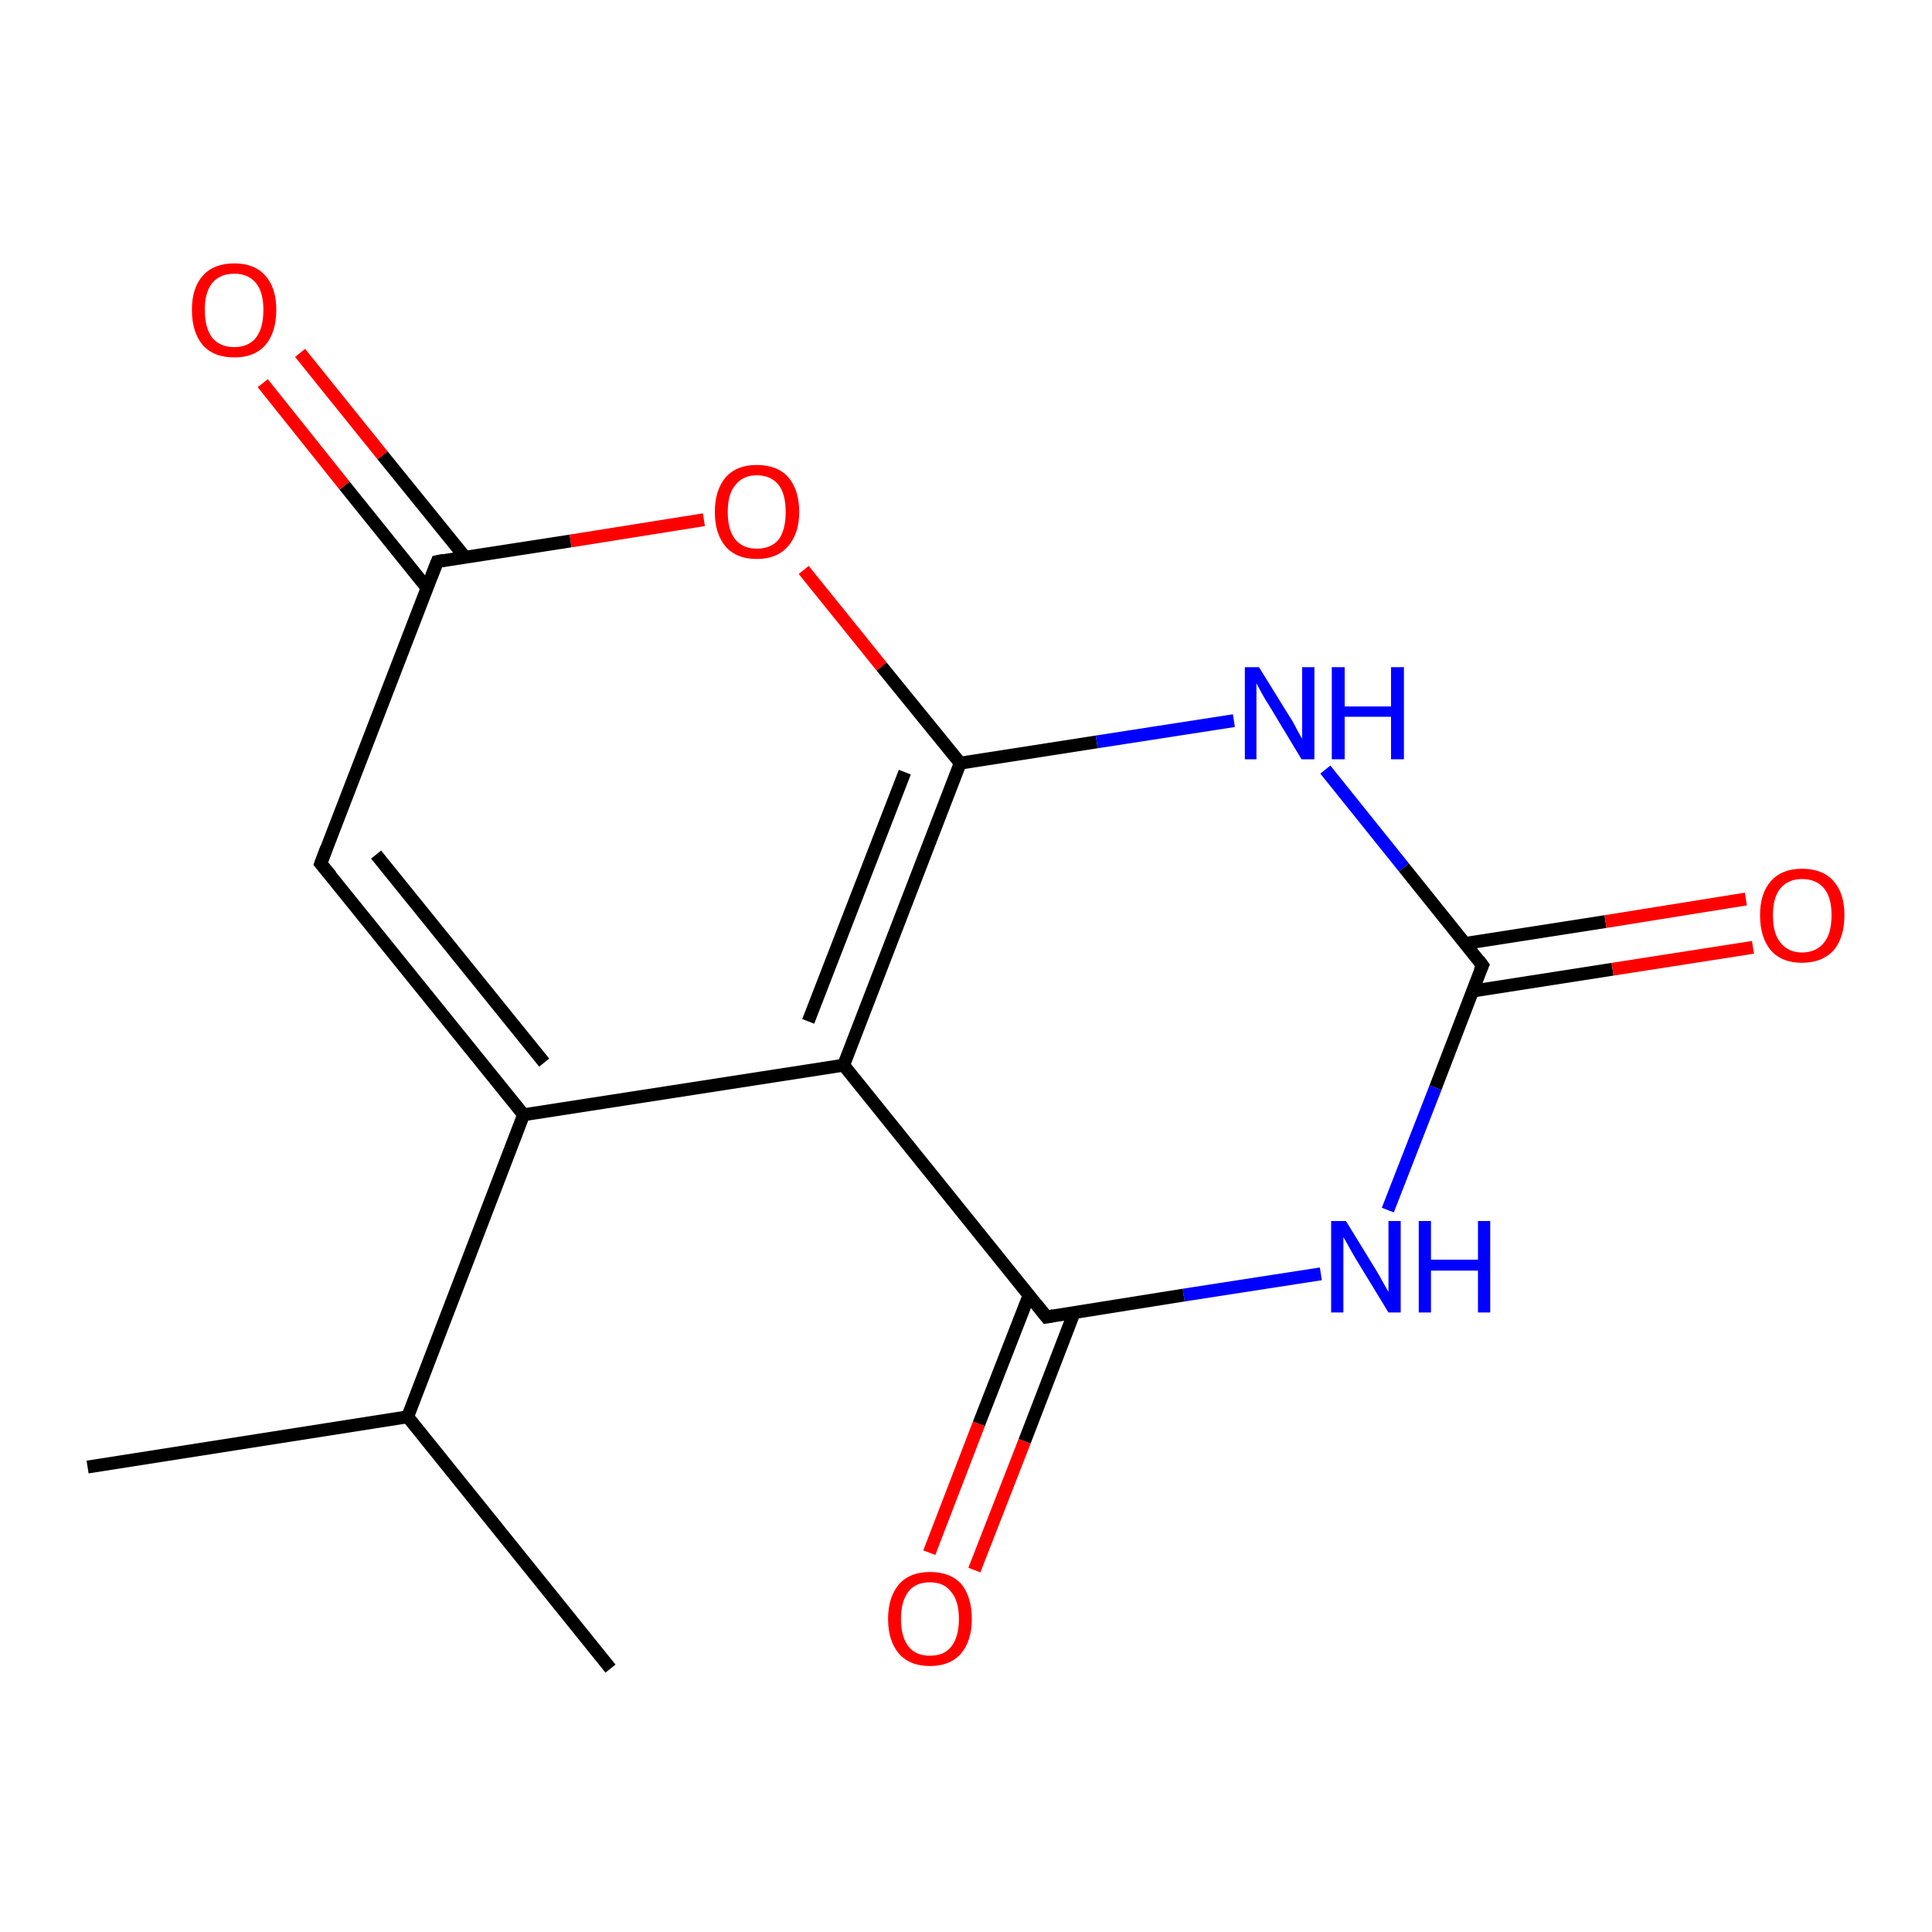<?xml version='1.0' encoding='iso-8859-1'?>
<svg version='1.1' baseProfile='full'
              xmlns='http://www.w3.org/2000/svg'
                      xmlns:rdkit='http://www.rdkit.org/xml'
                      xmlns:xlink='http://www.w3.org/1999/xlink'
                  xml:space='preserve'
width='300px' height='300px' viewBox='0 0 300 300'>
<!-- END OF HEADER -->
<rect style='opacity:1.0;fill:#FFFFFF;stroke:none' width='300.0' height='300.0' x='0.0' y='0.0'> </rect>
<path class='bond-0 atom-0 atom-1' d='M 13.6,227.8 L 63.3,220.0' style='fill:none;fill-rule:evenodd;stroke:#000000;stroke-width:2.0px;stroke-linecap:butt;stroke-linejoin:miter;stroke-opacity:1' />
<path class='bond-1 atom-1 atom-2' d='M 63.3,220.0 L 94.8,259.1' style='fill:none;fill-rule:evenodd;stroke:#000000;stroke-width:2.0px;stroke-linecap:butt;stroke-linejoin:miter;stroke-opacity:1' />
<path class='bond-2 atom-1 atom-3' d='M 63.3,220.0 L 81.3,173.1' style='fill:none;fill-rule:evenodd;stroke:#000000;stroke-width:2.0px;stroke-linecap:butt;stroke-linejoin:miter;stroke-opacity:1' />
<path class='bond-3 atom-3 atom-4' d='M 81.3,173.1 L 49.8,134.1' style='fill:none;fill-rule:evenodd;stroke:#000000;stroke-width:2.0px;stroke-linecap:butt;stroke-linejoin:miter;stroke-opacity:1' />
<path class='bond-3 atom-3 atom-4' d='M 84.5,165.0 L 58.4,132.7' style='fill:none;fill-rule:evenodd;stroke:#000000;stroke-width:2.0px;stroke-linecap:butt;stroke-linejoin:miter;stroke-opacity:1' />
<path class='bond-4 atom-4 atom-5' d='M 49.8,134.1 L 67.9,87.2' style='fill:none;fill-rule:evenodd;stroke:#000000;stroke-width:2.0px;stroke-linecap:butt;stroke-linejoin:miter;stroke-opacity:1' />
<path class='bond-5 atom-5 atom-6' d='M 72.2,86.5 L 59.4,70.7' style='fill:none;fill-rule:evenodd;stroke:#000000;stroke-width:2.0px;stroke-linecap:butt;stroke-linejoin:miter;stroke-opacity:1' />
<path class='bond-5 atom-5 atom-6' d='M 59.4,70.7 L 46.6,54.8' style='fill:none;fill-rule:evenodd;stroke:#FF0000;stroke-width:2.0px;stroke-linecap:butt;stroke-linejoin:miter;stroke-opacity:1' />
<path class='bond-5 atom-5 atom-6' d='M 66.3,91.3 L 53.5,75.4' style='fill:none;fill-rule:evenodd;stroke:#000000;stroke-width:2.0px;stroke-linecap:butt;stroke-linejoin:miter;stroke-opacity:1' />
<path class='bond-5 atom-5 atom-6' d='M 53.5,75.4 L 40.8,59.5' style='fill:none;fill-rule:evenodd;stroke:#FF0000;stroke-width:2.0px;stroke-linecap:butt;stroke-linejoin:miter;stroke-opacity:1' />
<path class='bond-6 atom-5 atom-7' d='M 67.9,87.2 L 88.6,84.0' style='fill:none;fill-rule:evenodd;stroke:#000000;stroke-width:2.0px;stroke-linecap:butt;stroke-linejoin:miter;stroke-opacity:1' />
<path class='bond-6 atom-5 atom-7' d='M 88.6,84.0 L 109.3,80.7' style='fill:none;fill-rule:evenodd;stroke:#FF0000;stroke-width:2.0px;stroke-linecap:butt;stroke-linejoin:miter;stroke-opacity:1' />
<path class='bond-7 atom-7 atom-8' d='M 124.8,88.5 L 136.9,103.5' style='fill:none;fill-rule:evenodd;stroke:#FF0000;stroke-width:2.0px;stroke-linecap:butt;stroke-linejoin:miter;stroke-opacity:1' />
<path class='bond-7 atom-7 atom-8' d='M 136.9,103.5 L 149.1,118.5' style='fill:none;fill-rule:evenodd;stroke:#000000;stroke-width:2.0px;stroke-linecap:butt;stroke-linejoin:miter;stroke-opacity:1' />
<path class='bond-8 atom-8 atom-9' d='M 149.1,118.5 L 170.3,115.2' style='fill:none;fill-rule:evenodd;stroke:#000000;stroke-width:2.0px;stroke-linecap:butt;stroke-linejoin:miter;stroke-opacity:1' />
<path class='bond-8 atom-8 atom-9' d='M 170.3,115.2 L 191.6,111.9' style='fill:none;fill-rule:evenodd;stroke:#0000FF;stroke-width:2.0px;stroke-linecap:butt;stroke-linejoin:miter;stroke-opacity:1' />
<path class='bond-9 atom-9 atom-10' d='M 205.8,119.5 L 218.0,134.7' style='fill:none;fill-rule:evenodd;stroke:#0000FF;stroke-width:2.0px;stroke-linecap:butt;stroke-linejoin:miter;stroke-opacity:1' />
<path class='bond-9 atom-9 atom-10' d='M 218.0,134.7 L 230.2,149.9' style='fill:none;fill-rule:evenodd;stroke:#000000;stroke-width:2.0px;stroke-linecap:butt;stroke-linejoin:miter;stroke-opacity:1' />
<path class='bond-10 atom-10 atom-11' d='M 228.6,153.9 L 250.4,150.5' style='fill:none;fill-rule:evenodd;stroke:#000000;stroke-width:2.0px;stroke-linecap:butt;stroke-linejoin:miter;stroke-opacity:1' />
<path class='bond-10 atom-10 atom-11' d='M 250.4,150.5 L 272.2,147.1' style='fill:none;fill-rule:evenodd;stroke:#FF0000;stroke-width:2.0px;stroke-linecap:butt;stroke-linejoin:miter;stroke-opacity:1' />
<path class='bond-10 atom-10 atom-11' d='M 227.5,146.5 L 249.3,143.1' style='fill:none;fill-rule:evenodd;stroke:#000000;stroke-width:2.0px;stroke-linecap:butt;stroke-linejoin:miter;stroke-opacity:1' />
<path class='bond-10 atom-10 atom-11' d='M 249.3,143.1 L 271.1,139.6' style='fill:none;fill-rule:evenodd;stroke:#FF0000;stroke-width:2.0px;stroke-linecap:butt;stroke-linejoin:miter;stroke-opacity:1' />
<path class='bond-11 atom-10 atom-12' d='M 230.2,149.9 L 222.9,168.9' style='fill:none;fill-rule:evenodd;stroke:#000000;stroke-width:2.0px;stroke-linecap:butt;stroke-linejoin:miter;stroke-opacity:1' />
<path class='bond-11 atom-10 atom-12' d='M 222.9,168.9 L 215.5,187.9' style='fill:none;fill-rule:evenodd;stroke:#0000FF;stroke-width:2.0px;stroke-linecap:butt;stroke-linejoin:miter;stroke-opacity:1' />
<path class='bond-12 atom-12 atom-13' d='M 205.1,197.8 L 183.8,201.1' style='fill:none;fill-rule:evenodd;stroke:#0000FF;stroke-width:2.0px;stroke-linecap:butt;stroke-linejoin:miter;stroke-opacity:1' />
<path class='bond-12 atom-12 atom-13' d='M 183.8,201.1 L 162.5,204.5' style='fill:none;fill-rule:evenodd;stroke:#000000;stroke-width:2.0px;stroke-linecap:butt;stroke-linejoin:miter;stroke-opacity:1' />
<path class='bond-13 atom-13 atom-14' d='M 159.8,201.1 L 152.0,221.1' style='fill:none;fill-rule:evenodd;stroke:#000000;stroke-width:2.0px;stroke-linecap:butt;stroke-linejoin:miter;stroke-opacity:1' />
<path class='bond-13 atom-13 atom-14' d='M 152.0,221.1 L 144.3,241.1' style='fill:none;fill-rule:evenodd;stroke:#FF0000;stroke-width:2.0px;stroke-linecap:butt;stroke-linejoin:miter;stroke-opacity:1' />
<path class='bond-13 atom-13 atom-14' d='M 166.8,203.8 L 159.1,223.8' style='fill:none;fill-rule:evenodd;stroke:#000000;stroke-width:2.0px;stroke-linecap:butt;stroke-linejoin:miter;stroke-opacity:1' />
<path class='bond-13 atom-13 atom-14' d='M 159.1,223.8 L 151.3,243.8' style='fill:none;fill-rule:evenodd;stroke:#FF0000;stroke-width:2.0px;stroke-linecap:butt;stroke-linejoin:miter;stroke-opacity:1' />
<path class='bond-14 atom-13 atom-15' d='M 162.5,204.5 L 131.0,165.4' style='fill:none;fill-rule:evenodd;stroke:#000000;stroke-width:2.0px;stroke-linecap:butt;stroke-linejoin:miter;stroke-opacity:1' />
<path class='bond-15 atom-15 atom-3' d='M 131.0,165.4 L 81.3,173.1' style='fill:none;fill-rule:evenodd;stroke:#000000;stroke-width:2.0px;stroke-linecap:butt;stroke-linejoin:miter;stroke-opacity:1' />
<path class='bond-16 atom-15 atom-8' d='M 131.0,165.4 L 149.1,118.5' style='fill:none;fill-rule:evenodd;stroke:#000000;stroke-width:2.0px;stroke-linecap:butt;stroke-linejoin:miter;stroke-opacity:1' />
<path class='bond-16 atom-15 atom-8' d='M 125.5,158.6 L 140.5,119.9' style='fill:none;fill-rule:evenodd;stroke:#000000;stroke-width:2.0px;stroke-linecap:butt;stroke-linejoin:miter;stroke-opacity:1' />
<path d='M 51.4,136.0 L 49.8,134.1 L 50.7,131.7' style='fill:none;stroke:#000000;stroke-width:2.0px;stroke-linecap:butt;stroke-linejoin:miter;stroke-opacity:1;' />
<path d='M 67.0,89.5 L 67.9,87.2 L 68.9,87.0' style='fill:none;stroke:#000000;stroke-width:2.0px;stroke-linecap:butt;stroke-linejoin:miter;stroke-opacity:1;' />
<path d='M 229.6,149.1 L 230.2,149.9 L 229.8,150.8' style='fill:none;stroke:#000000;stroke-width:2.0px;stroke-linecap:butt;stroke-linejoin:miter;stroke-opacity:1;' />
<path d='M 163.6,204.3 L 162.5,204.5 L 160.9,202.5' style='fill:none;stroke:#000000;stroke-width:2.0px;stroke-linecap:butt;stroke-linejoin:miter;stroke-opacity:1;' />
<path class='atom-6' d='M 29.8 48.1
Q 29.8 44.7, 31.5 42.8
Q 33.2 40.9, 36.4 40.9
Q 39.5 40.9, 41.2 42.8
Q 42.9 44.7, 42.9 48.1
Q 42.9 51.6, 41.2 53.6
Q 39.5 55.5, 36.4 55.5
Q 33.2 55.5, 31.5 53.6
Q 29.8 51.6, 29.8 48.1
M 36.4 53.9
Q 38.5 53.9, 39.7 52.5
Q 40.9 51.0, 40.9 48.1
Q 40.9 45.3, 39.7 43.9
Q 38.5 42.5, 36.4 42.5
Q 34.2 42.5, 33.0 43.9
Q 31.8 45.3, 31.8 48.1
Q 31.8 51.0, 33.0 52.5
Q 34.2 53.9, 36.4 53.9
' fill='#FF0000'/>
<path class='atom-7' d='M 111.0 79.5
Q 111.0 76.1, 112.7 74.1
Q 114.4 72.2, 117.5 72.2
Q 120.7 72.2, 122.4 74.1
Q 124.1 76.1, 124.1 79.5
Q 124.1 82.9, 122.3 84.9
Q 120.6 86.8, 117.5 86.8
Q 114.4 86.8, 112.7 84.9
Q 111.0 82.9, 111.0 79.5
M 117.5 85.2
Q 119.7 85.2, 120.9 83.8
Q 122.0 82.3, 122.0 79.5
Q 122.0 76.7, 120.9 75.3
Q 119.7 73.8, 117.5 73.8
Q 115.4 73.8, 114.2 75.3
Q 113.0 76.7, 113.0 79.5
Q 113.0 82.3, 114.2 83.8
Q 115.4 85.2, 117.5 85.2
' fill='#FF0000'/>
<path class='atom-9' d='M 195.5 103.6
L 200.2 111.2
Q 200.7 111.9, 201.4 113.3
Q 202.1 114.6, 202.2 114.7
L 202.2 103.6
L 204.1 103.6
L 204.1 117.9
L 202.1 117.9
L 197.1 109.6
Q 196.5 108.7, 195.9 107.6
Q 195.3 106.5, 195.1 106.1
L 195.1 117.9
L 193.3 117.9
L 193.3 103.6
L 195.5 103.6
' fill='#0000FF'/>
<path class='atom-9' d='M 206.8 103.6
L 208.8 103.6
L 208.8 109.7
L 216.0 109.7
L 216.0 103.6
L 218.0 103.6
L 218.0 117.9
L 216.0 117.9
L 216.0 111.3
L 208.8 111.3
L 208.8 117.9
L 206.8 117.9
L 206.8 103.6
' fill='#0000FF'/>
<path class='atom-11' d='M 273.3 142.1
Q 273.3 138.7, 275.0 136.8
Q 276.7 134.9, 279.8 134.9
Q 283.0 134.9, 284.7 136.8
Q 286.4 138.7, 286.4 142.1
Q 286.4 145.6, 284.7 147.6
Q 282.9 149.5, 279.8 149.5
Q 276.7 149.5, 275.0 147.6
Q 273.3 145.6, 273.3 142.1
M 279.8 147.9
Q 282.0 147.9, 283.2 146.4
Q 284.4 145.0, 284.4 142.1
Q 284.4 139.3, 283.2 137.9
Q 282.0 136.5, 279.8 136.5
Q 277.7 136.5, 276.5 137.9
Q 275.3 139.3, 275.3 142.1
Q 275.3 145.0, 276.5 146.4
Q 277.7 147.9, 279.8 147.9
' fill='#FF0000'/>
<path class='atom-12' d='M 209.0 189.6
L 213.6 197.1
Q 214.1 197.9, 214.8 199.2
Q 215.6 200.6, 215.6 200.6
L 215.6 189.6
L 217.5 189.6
L 217.5 203.8
L 215.6 203.8
L 210.6 195.6
Q 210.0 194.6, 209.4 193.5
Q 208.8 192.4, 208.6 192.1
L 208.6 203.8
L 206.7 203.8
L 206.7 189.6
L 209.0 189.6
' fill='#0000FF'/>
<path class='atom-12' d='M 220.3 189.6
L 222.2 189.6
L 222.2 195.6
L 229.5 195.6
L 229.5 189.6
L 231.4 189.6
L 231.4 203.8
L 229.5 203.8
L 229.5 197.3
L 222.2 197.3
L 222.2 203.8
L 220.3 203.8
L 220.3 189.6
' fill='#0000FF'/>
<path class='atom-14' d='M 137.9 251.4
Q 137.9 248.0, 139.6 246.0
Q 141.3 244.1, 144.4 244.1
Q 147.6 244.1, 149.3 246.0
Q 150.9 248.0, 150.9 251.4
Q 150.9 254.8, 149.2 256.8
Q 147.5 258.7, 144.4 258.7
Q 141.3 258.7, 139.6 256.8
Q 137.9 254.8, 137.9 251.4
M 144.4 257.1
Q 146.6 257.1, 147.7 255.7
Q 148.9 254.2, 148.9 251.4
Q 148.9 248.6, 147.7 247.2
Q 146.6 245.7, 144.4 245.7
Q 142.2 245.7, 141.1 247.1
Q 139.9 248.6, 139.9 251.4
Q 139.9 254.2, 141.1 255.7
Q 142.2 257.1, 144.4 257.1
' fill='#FF0000'/>
</svg>
